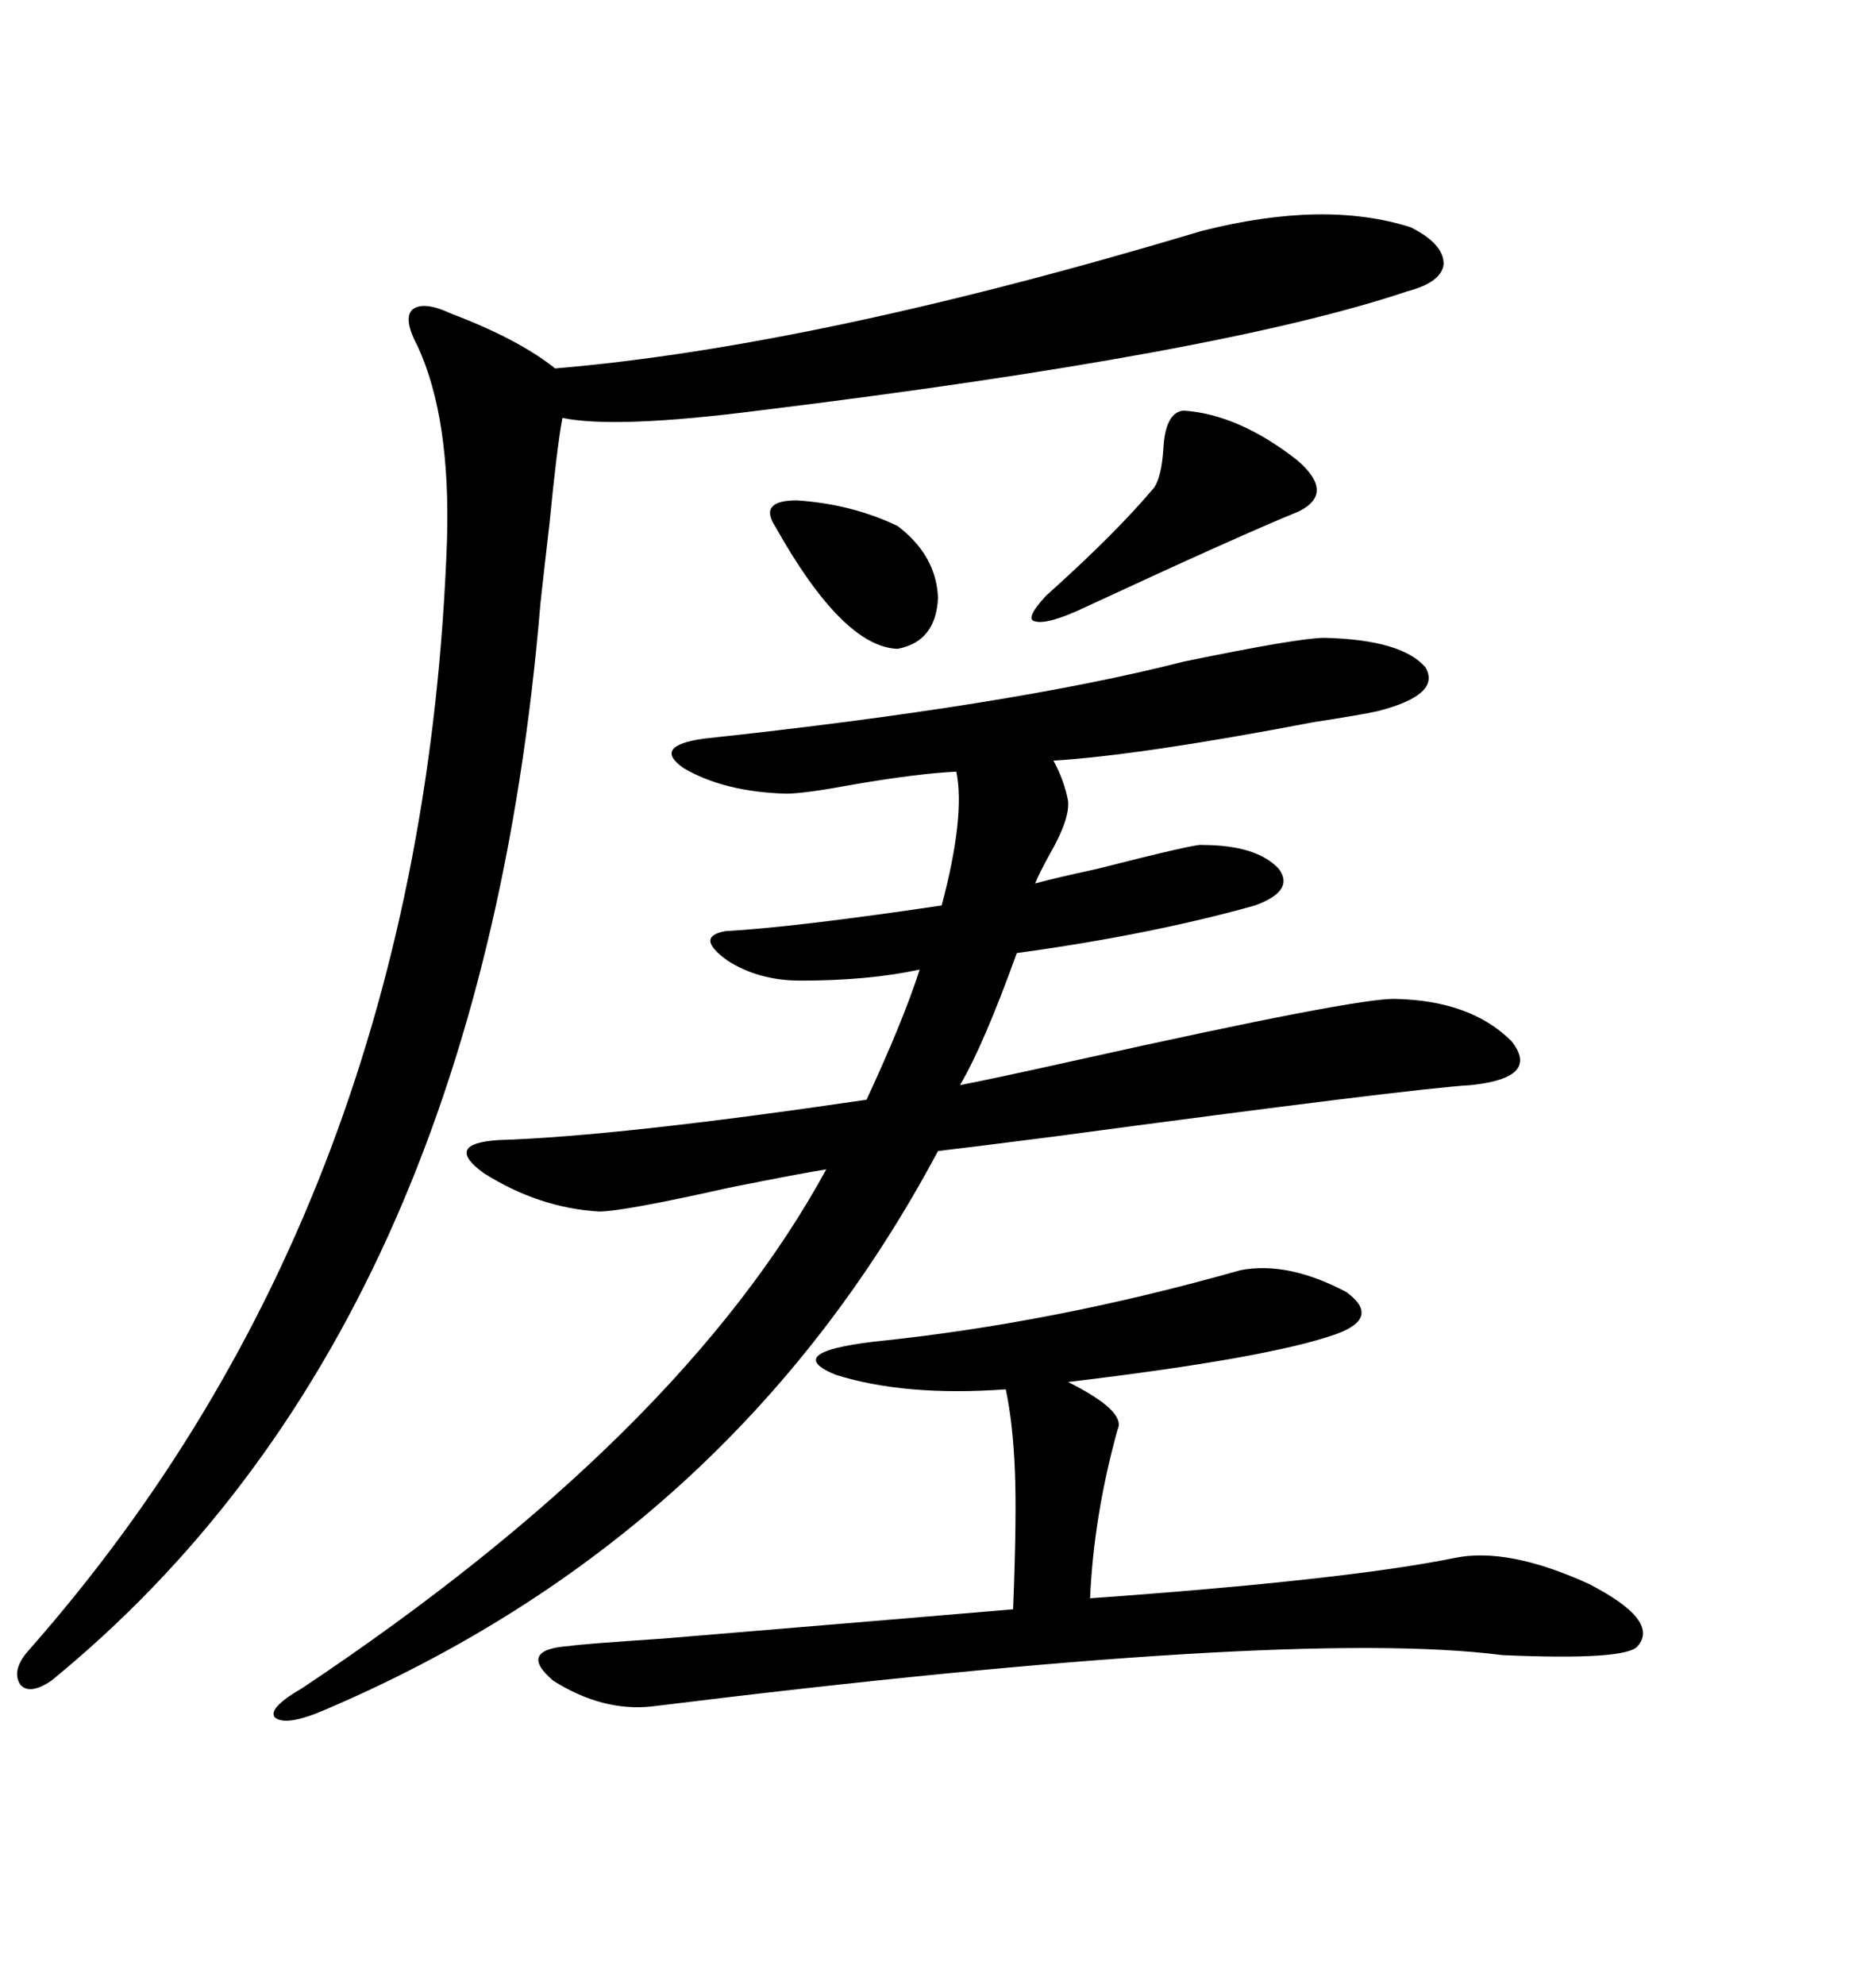 <svg xmlns="http://www.w3.org/2000/svg" xmlns:xlink="http://www.w3.org/1999/xlink" width="300" height="317.285"><path d="M211.82 101.95L211.82 101.95Q224.12 102.25 227.93 106.64L227.93 106.64Q230.57 111.04 220.31 113.67L220.31 113.67Q217.68 114.26 210.06 115.43L210.06 115.43Q182.52 120.70 168.46 121.58L168.46 121.58Q170.21 124.80 170.80 128.03L170.80 128.03Q171.09 130.96 167.87 136.52L167.87 136.52Q166.11 139.75 165.53 141.21L165.53 141.21Q168.75 140.33 175.49 138.87L175.49 138.87Q191.60 134.77 192.19 135.06L192.19 135.06Q200.98 135.06 204.49 138.87L204.49 138.87Q207.13 142.38 200.68 144.73L200.68 144.73Q183.98 149.41 162.60 152.34L162.60 152.34Q157.32 166.99 153.52 173.44L153.52 173.44Q158.20 172.56 171.39 169.63L171.39 169.63Q217.38 159.38 223.24 159.67L223.24 159.67Q235.25 159.96 241.70 166.41L241.70 166.41Q246.39 172.27 235.25 173.44L235.25 173.44Q225.59 174.02 168.75 181.64L168.75 181.64Q154.98 183.40 150 183.98L150 183.98Q117.19 245.51 51.86 273.34L51.86 273.34Q45.70 275.98 43.95 274.51L43.95 274.51Q42.77 273.05 48.34 269.82L48.34 269.82Q108.98 229.39 132.13 186.91L132.13 186.91Q128.32 187.50 116.60 189.84L116.60 189.84Q99.61 193.65 95.80 193.65L95.80 193.65Q86.13 193.07 77.34 187.50L77.34 187.50Q70.90 182.81 79.69 182.23L79.69 182.23Q98.73 181.64 138.57 175.78L138.57 175.78Q144.43 163.18 147.07 154.98L147.07 154.98Q138.87 156.74 128.03 156.74L128.03 156.74Q121.29 156.74 116.31 153.52L116.31 153.52Q111.04 149.71 116.02 148.83L116.02 148.83Q126.86 148.24 150.59 144.73L150.59 144.73Q154.39 130.37 152.93 123.34L152.93 123.34Q146.78 123.63 136.52 125.39L136.52 125.39Q128.61 126.86 125.68 126.86L125.68 126.86Q115.72 126.56 109.28 122.75L109.28 122.75Q104.30 119.24 112.50 118.07L112.50 118.07Q161.72 112.79 189.26 105.76L189.26 105.76Q207.71 101.95 211.82 101.95ZM192.19 36.91L192.19 36.91Q211.82 31.93 225.59 36.33L225.59 36.33Q230.86 38.96 230.86 42.19L230.86 42.19Q230.57 45.12 225 46.58L225 46.58Q195.41 56.54 121.29 65.63L121.29 65.63Q98.44 68.55 89.94 66.80L89.94 66.80Q89.06 71.48 87.89 83.50L87.89 83.50Q87.01 91.11 86.43 96.39L86.43 96.39Q76.76 212.70 8.20 268.65L8.20 268.65Q4.69 271.00 3.22 269.24L3.22 269.24Q1.76 266.89 4.69 263.67L4.69 263.67Q67.68 192.19 71.48 86.43L71.48 86.43Q72.07 66.80 66.80 55.37L66.80 55.37Q64.45 50.98 65.92 49.51L65.92 49.51Q67.68 48.05 72.07 50.10L72.07 50.10Q82.91 54.20 88.77 58.89L88.77 58.89Q130.66 55.37 192.19 36.91ZM213.57 213.28L213.57 213.28Q202.73 217.09 170.80 220.90L170.80 220.90Q180.18 225.59 178.71 228.52L178.71 228.52Q174.90 242.29 174.32 255.47L174.32 255.47Q215.33 252.54 232.62 249.02L232.62 249.02Q241.11 247.27 254.00 253.13L254.00 253.13Q265.43 258.98 261.91 263.09L261.91 263.09Q260.16 265.43 240.23 264.55L240.23 264.55Q206.25 260.16 104.30 272.75L104.30 272.75Q96.39 273.63 88.48 268.65L88.48 268.65Q82.62 263.67 91.11 263.09L91.11 263.09Q92.87 262.79 106.05 261.91L106.05 261.91Q151.76 258.11 162.01 257.23L162.01 257.23Q162.60 242.29 162.30 235.25L162.30 235.25Q162.01 227.64 160.84 222.07L160.84 222.07Q144.73 223.24 133.59 219.73L133.59 219.73Q125.10 216.21 139.75 214.45L139.75 214.45Q168.46 211.52 198.34 203.03L198.34 203.03Q205.96 201.56 215.33 206.54L215.33 206.54Q220.90 210.64 213.57 213.28ZM189.26 65.63L189.26 65.63Q198.05 66.21 207.42 73.54L207.42 73.54Q213.57 78.81 207.71 81.74L207.71 81.74Q198.34 85.55 173.73 96.97L173.73 96.97Q167.58 99.90 165.53 99.32L165.53 99.32Q163.77 99.02 167.29 95.21L167.29 95.21Q178.42 85.25 184.57 77.93L184.57 77.93Q185.74 76.17 186.04 71.78L186.04 71.78Q186.33 65.92 189.26 65.63ZM123.93 84.08L123.93 84.08Q121.29 79.98 127.44 79.98L127.44 79.98Q136.23 80.57 143.55 84.08L143.55 84.08Q149.71 88.77 150 95.51L150 95.51Q149.71 102.54 143.55 103.71L143.55 103.71Q134.77 103.42 123.93 84.08Z"/></svg>